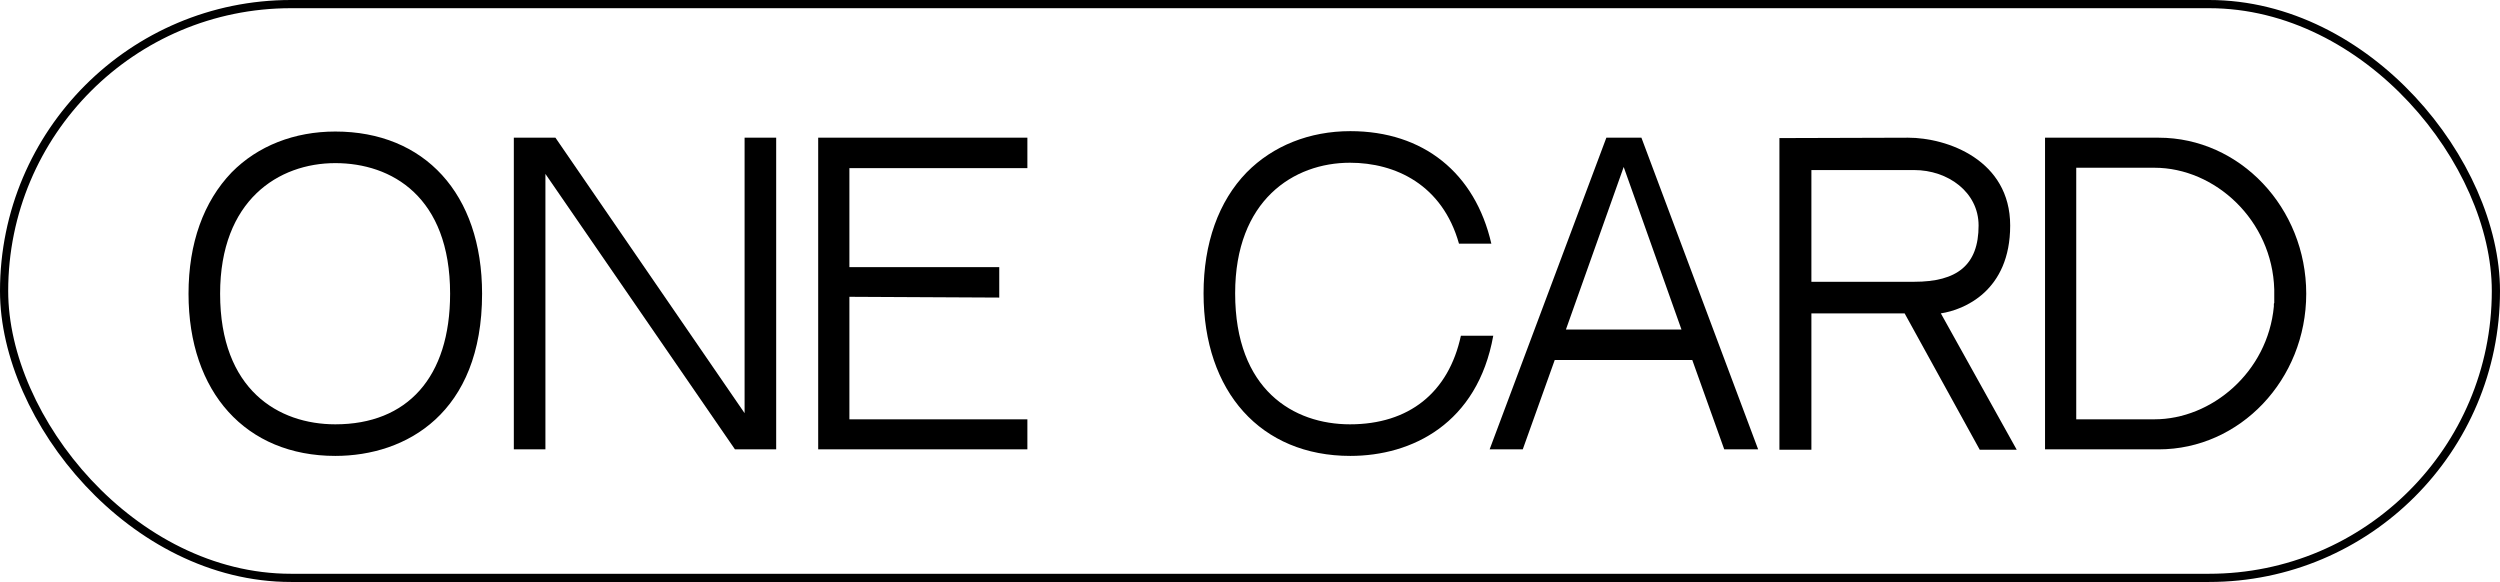 <?xml version="1.0" encoding="UTF-8"?> <svg xmlns="http://www.w3.org/2000/svg" width="305" height="71" viewBox="0 0 305 71" fill="none"><rect x="0.5" y="0.5" width="304" height="70" rx="35" stroke="black"></rect><path d="M40.907 16.047C51.764 16.047 58.814 23.614 58.814 35.834C58.814 50.404 49.555 55.621 40.907 55.621C30.003 55.621 23 47.866 23 35.834C23 29.677 24.833 24.601 28.264 21.029C31.46 17.786 35.925 16.047 40.907 16.047ZM40.907 51.767C49.696 51.767 54.913 46.033 54.913 35.834C54.913 23.99 47.769 19.901 40.907 19.901C33.998 19.901 26.854 24.413 26.854 35.834C26.854 47.584 33.998 51.767 40.907 51.767Z" fill="black"></path><path d="M89.665 54.822L66.541 21.217V54.822H62.687V16.799H67.763L90.84 50.404V16.799H94.694V54.822H89.665Z" fill="black"></path><path d="M103.626 20.512V32.591H121.909V36.304L103.626 36.21V51.156H125.34V54.822H99.819V16.799H125.34V20.512H103.626Z" fill="black"></path><path d="M178.23 40.957H182.178C180.251 51.673 172.261 55.621 164.741 55.621C153.837 55.621 146.834 47.819 146.834 35.787C146.834 29.677 148.667 24.554 152.098 21.029C155.294 17.786 159.759 16 164.741 16C173.671 16 179.969 21.123 181.943 29.724H177.995C175.974 22.533 170.24 19.854 164.694 19.854C157.832 19.854 150.688 24.413 150.688 35.787C150.688 47.584 157.832 51.767 164.694 51.767C171.885 51.767 176.726 47.913 178.23 40.957Z" fill="black"></path><path d="M206.457 43.918H189.678L185.777 54.822H181.735L195.976 16.799H200.253L214.494 54.822H210.358L206.457 43.918ZM198.091 20.371L191.041 40.205H205.141L198.091 20.371Z" fill="black"></path><path d="M236.782 38.231L246.041 54.869H241.529L232.364 38.231H236.782ZM245.242 27.515C245.242 35.505 239.602 37.808 236.782 38.231H220.99V54.869H217.089V16.846L232.787 16.799C237.581 16.799 245.242 19.525 245.242 27.515ZM233.539 34.377C238.756 34.377 241.388 32.356 241.388 27.515C241.388 23.426 237.628 20.747 233.539 20.747H220.99V34.377H233.539Z" fill="black"></path><path d="M281.36 35.834C281.36 46.315 273.276 54.822 263.359 54.822H249.494V16.799H263.359C273.276 16.799 281.36 25.353 281.36 35.834ZM253.301 20.465V51.156H262.842C269.798 51.156 276.66 45.422 277.412 37.385V37.197C277.412 37.15 277.412 37.15 277.412 37.103V37.056L277.459 36.962C277.459 36.633 277.459 36.257 277.459 35.834C277.459 35.74 277.459 35.599 277.459 35.505V35.317C277.224 26.857 270.221 20.465 262.842 20.465H253.301Z" fill="black"></path></svg> 